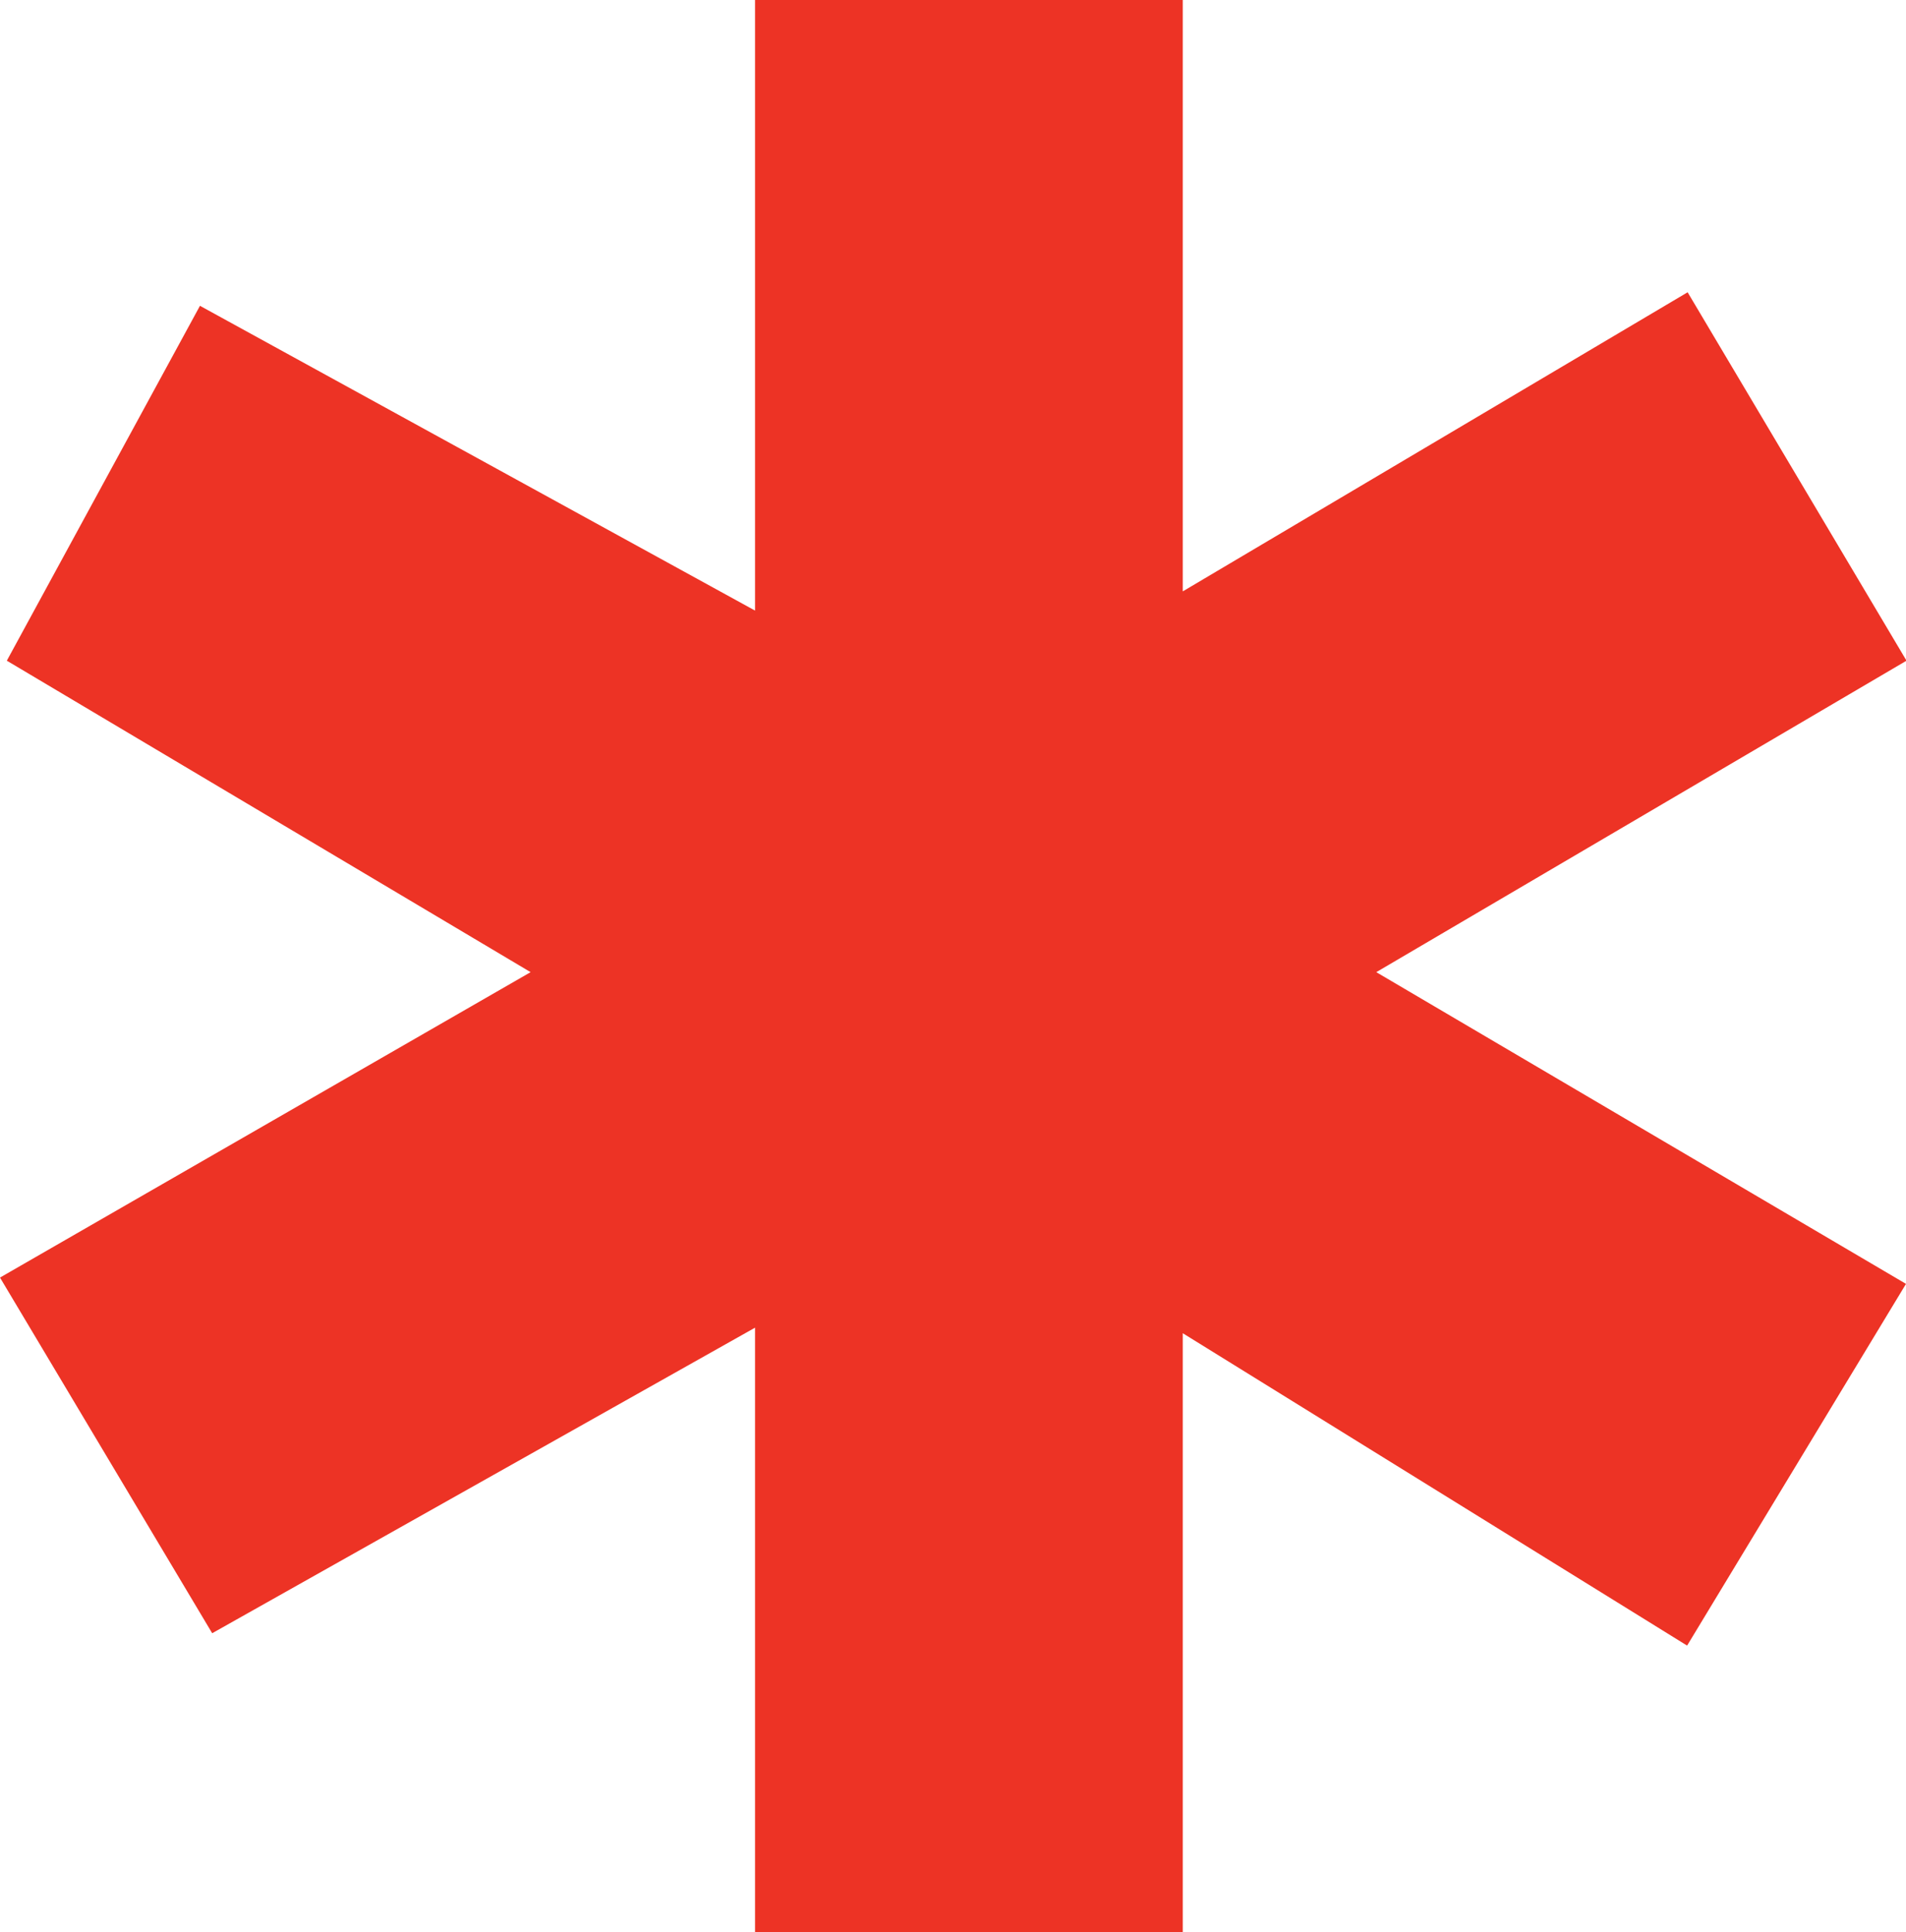 <svg id="Layer_1" data-name="Layer 1" xmlns="http://www.w3.org/2000/svg" viewBox="0 0 148.03 150"><defs><style>.cls-1{fill:#ed3325;}</style></defs><title>150x150_spark</title><path class="cls-1" d="M92.65,0V45.91l39.21-23.22,17,28.6L107.68,75.47l41.14,24.2-17,28.08L92.65,103.5V150H59.43V103.07L17.27,126.79.79,99.18,42,75.47,1.32,51.29l15-27.55L59.43,47.4V0Z" transform="translate(-0.79)"/></svg>